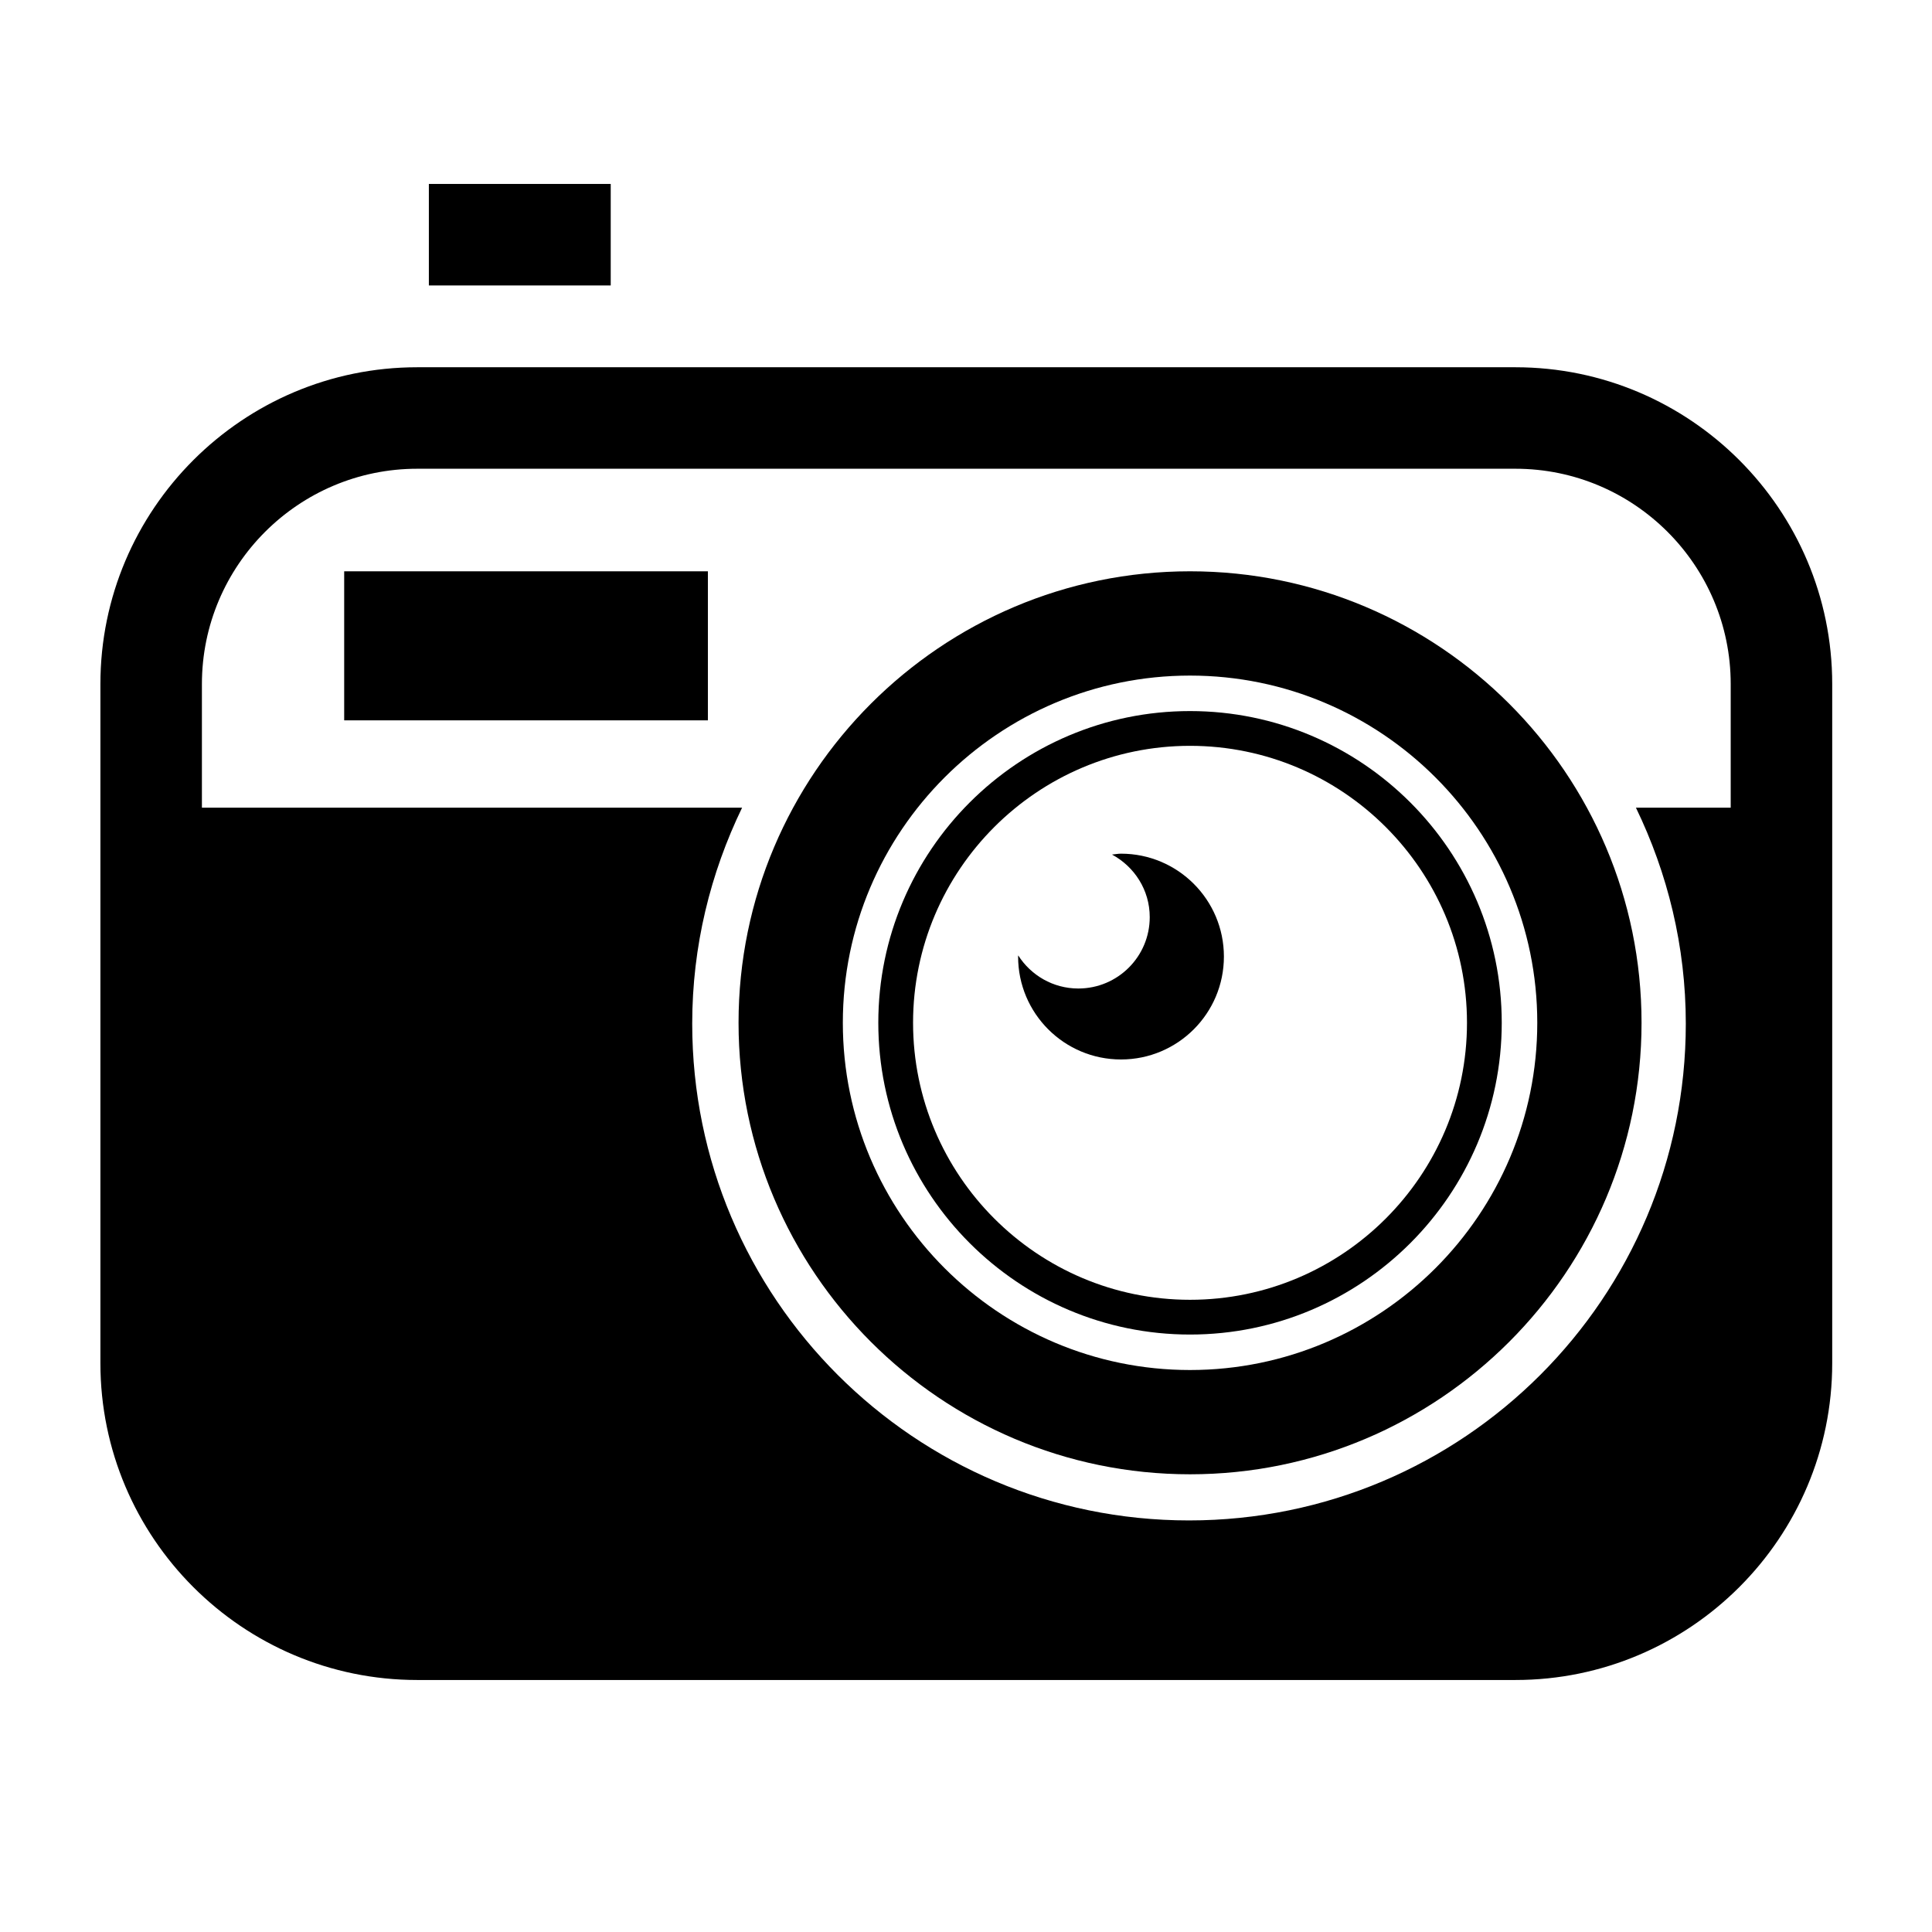 <svg height='100px' width='100px'  fill="#000000" xmlns="http://www.w3.org/2000/svg" xmlns:xlink="http://www.w3.org/1999/xlink" version="1.0" x="0px" y="0px" viewBox="0 0 100 100" enable-background="new 0 0 100 100" xml:space="preserve"><path d="M78.438,19.009H21.596c-9.042,0-16.399,7.357-16.399,16.399v35.149  c0,9.042,7.357,16.399,16.399,16.399h56.842c9.042,0,16.397-7.357,16.397-16.399  V35.407C94.836,26.366,87.48,19.009,78.438,19.009z M21.596,24.262h56.842  c6.145,0,11.143,5.001,11.143,11.145v6.398h-4.906  c1.638,3.384,2.582,7.166,2.582,11.178c0,14.201-11.513,25.714-25.714,25.714  c-14.201,0-25.714-11.513-25.714-25.714c0-4.012,0.944-7.793,2.582-11.178H10.451  v-6.398C10.451,29.263,15.451,24.262,21.596,24.262z"></path><path d="M61.595,76.309c12.888,0,23.371-10.483,23.371-23.371  c0-12.884-10.483-23.368-23.371-23.368c-12.885,0-23.368,10.483-23.368,23.368  C38.227,65.826,48.711,76.309,61.595,76.309z M61.595,34.968  c9.912,0,17.974,8.062,17.974,17.97c0,9.912-8.062,17.974-17.974,17.974  c-9.909,0-17.97-8.062-17.97-17.974C43.625,43.03,51.686,34.968,61.595,34.968z"></path><path d="M61.595,69.076c8.896,0,16.135-7.239,16.135-16.137  c0-8.896-7.239-16.134-16.135-16.134c-8.896,0-16.134,7.237-16.134,16.134  C45.461,61.836,52.699,69.076,61.595,69.076z M61.595,38.604  c7.904,0,14.336,6.43,14.336,14.335c0,7.904-6.432,14.338-14.336,14.338  c-7.904,0-14.335-6.434-14.335-14.338C47.26,45.034,53.691,38.604,61.595,38.604z"></path><rect x="17.815" y="29.571" width="18.826" height="7.714"></rect><rect x="22.198" y="9.521" width="9.413" height="5.254"></rect><path d="M58.022,54.838c2.942,0,5.327-2.384,5.327-5.325  c0-2.943-2.386-5.327-5.327-5.327c-0.159,0-0.309,0.032-0.465,0.046  c1.158,0.624,1.953,1.832,1.953,3.239c0,2.042-1.655,3.694-3.697,3.694  c-1.31,0-2.454-0.686-3.111-1.714c0,0.02-0.005,0.041-0.005,0.062  C52.697,52.454,55.081,54.838,58.022,54.838z"></path></svg>